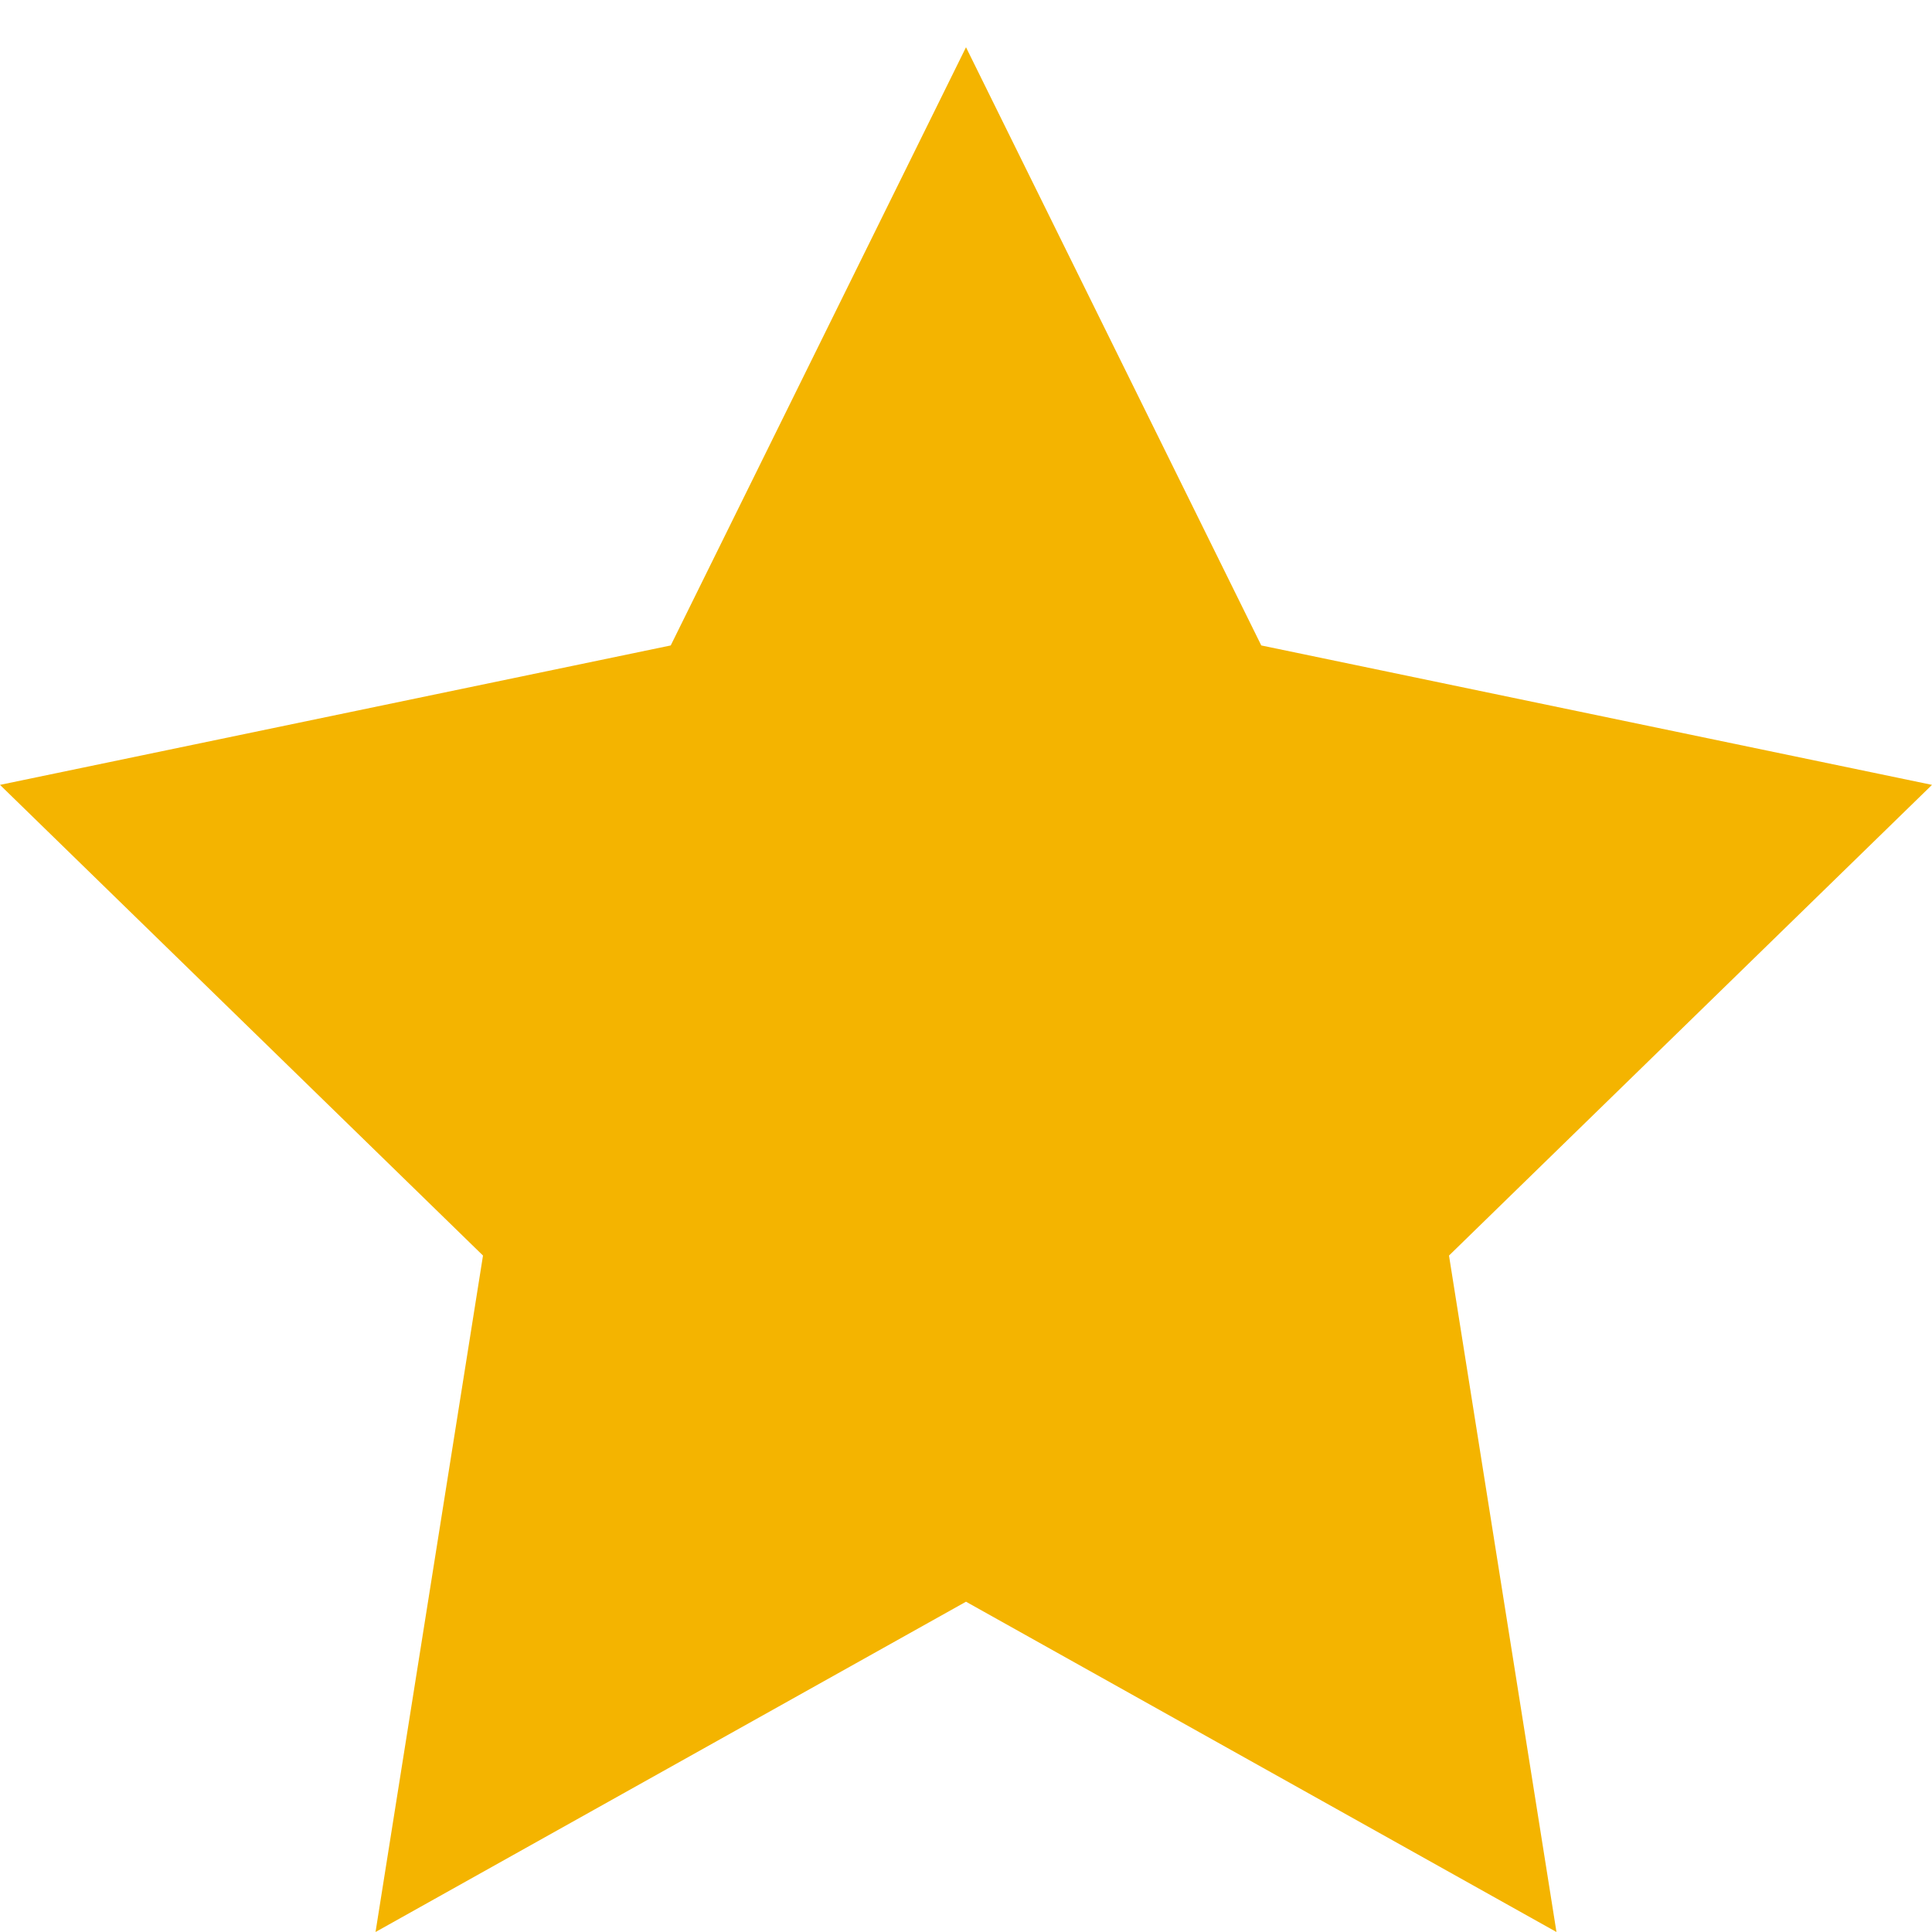 <svg xmlns="http://www.w3.org/2000/svg" viewBox="0 0 24 24" width="24" height="24" fill="#F4B400">
  <path d="M12 .587l3.668 7.431L24 9.75l-6 5.847L19.335 24 12 19.897 4.665 24 6 15.597 0 9.75l8.332-1.732z"></path>
</svg>
